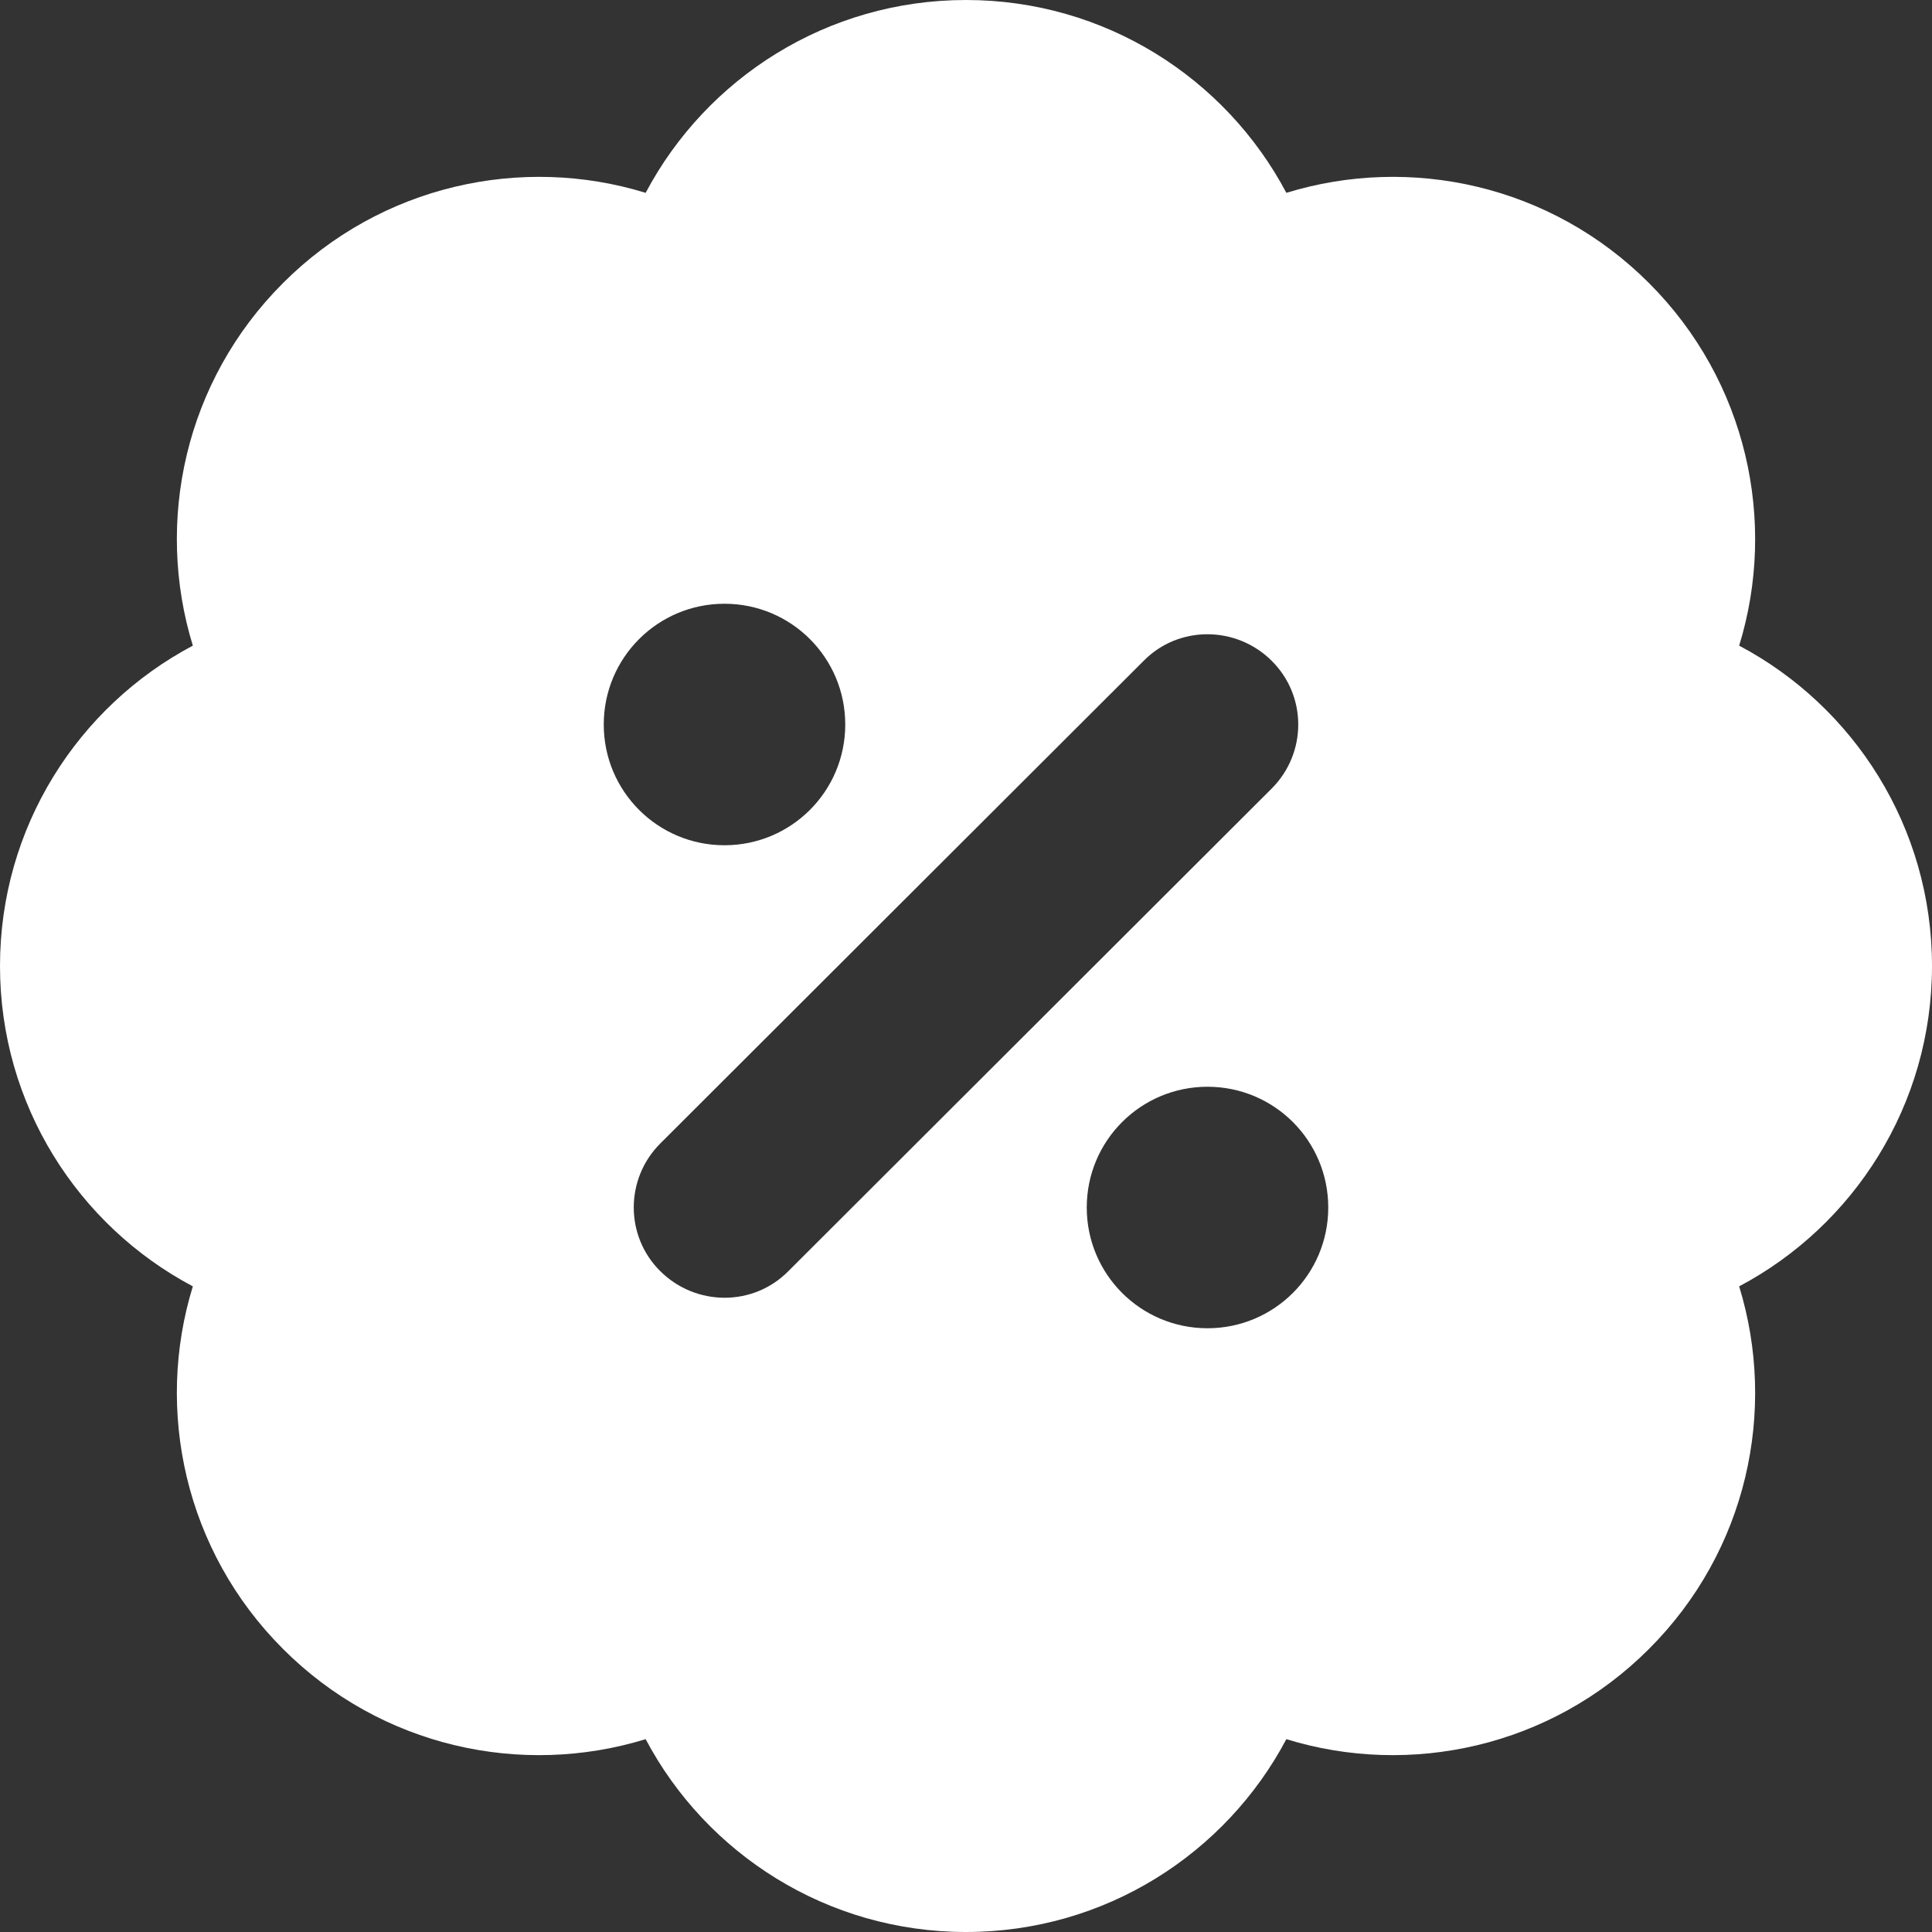 <svg width="16" height="16" viewBox="0 0 16 16" fill="none" xmlns="http://www.w3.org/2000/svg">
<rect x="0" y="0" width="16" height="16" fill="#333333" stroke="none"/>
<path d="M8 0C9.15 0 10.15 0.647 10.653 1.597C11.681 1.281 12.844 1.531 13.656 2.344C14.469 3.156 14.719 4.322 14.403 5.347C15.353 5.85 16 6.85 16 8C16 9.15 15.353 10.15 14.403 10.653C14.719 11.681 14.469 12.844 13.656 13.656C12.844 14.469 11.678 14.719 10.653 14.403C10.15 15.353 9.15 16 8 16C6.85 16 5.85 15.353 5.347 14.403C4.319 14.719 3.156 14.469 2.344 13.656C1.531 12.844 1.281 11.678 1.597 10.653C0.647 10.15 0 9.15 0 8C0 6.85 0.647 5.85 1.597 5.347C1.281 4.319 1.531 3.156 2.344 2.344C3.156 1.531 4.322 1.281 5.347 1.597C5.85 0.647 6.85 0 8 0ZM6 7C6.553 7 7 6.553 7 6C7 5.447 6.553 5 6 5C5.447 5 5 5.447 5 6C5 6.553 5.447 7 6 7ZM11 10C11 9.447 10.553 9 10 9C9.447 9 9 9.447 9 10C9 10.553 9.447 11 10 11C10.553 11 11 10.553 11 10ZM10.531 6.531C10.825 6.237 10.825 5.763 10.531 5.472C10.238 5.181 9.762 5.178 9.472 5.472L5.469 9.469C5.175 9.762 5.175 10.238 5.469 10.528C5.763 10.819 6.237 10.822 6.528 10.528L10.531 6.531Z" fill="white"/>
</svg>
